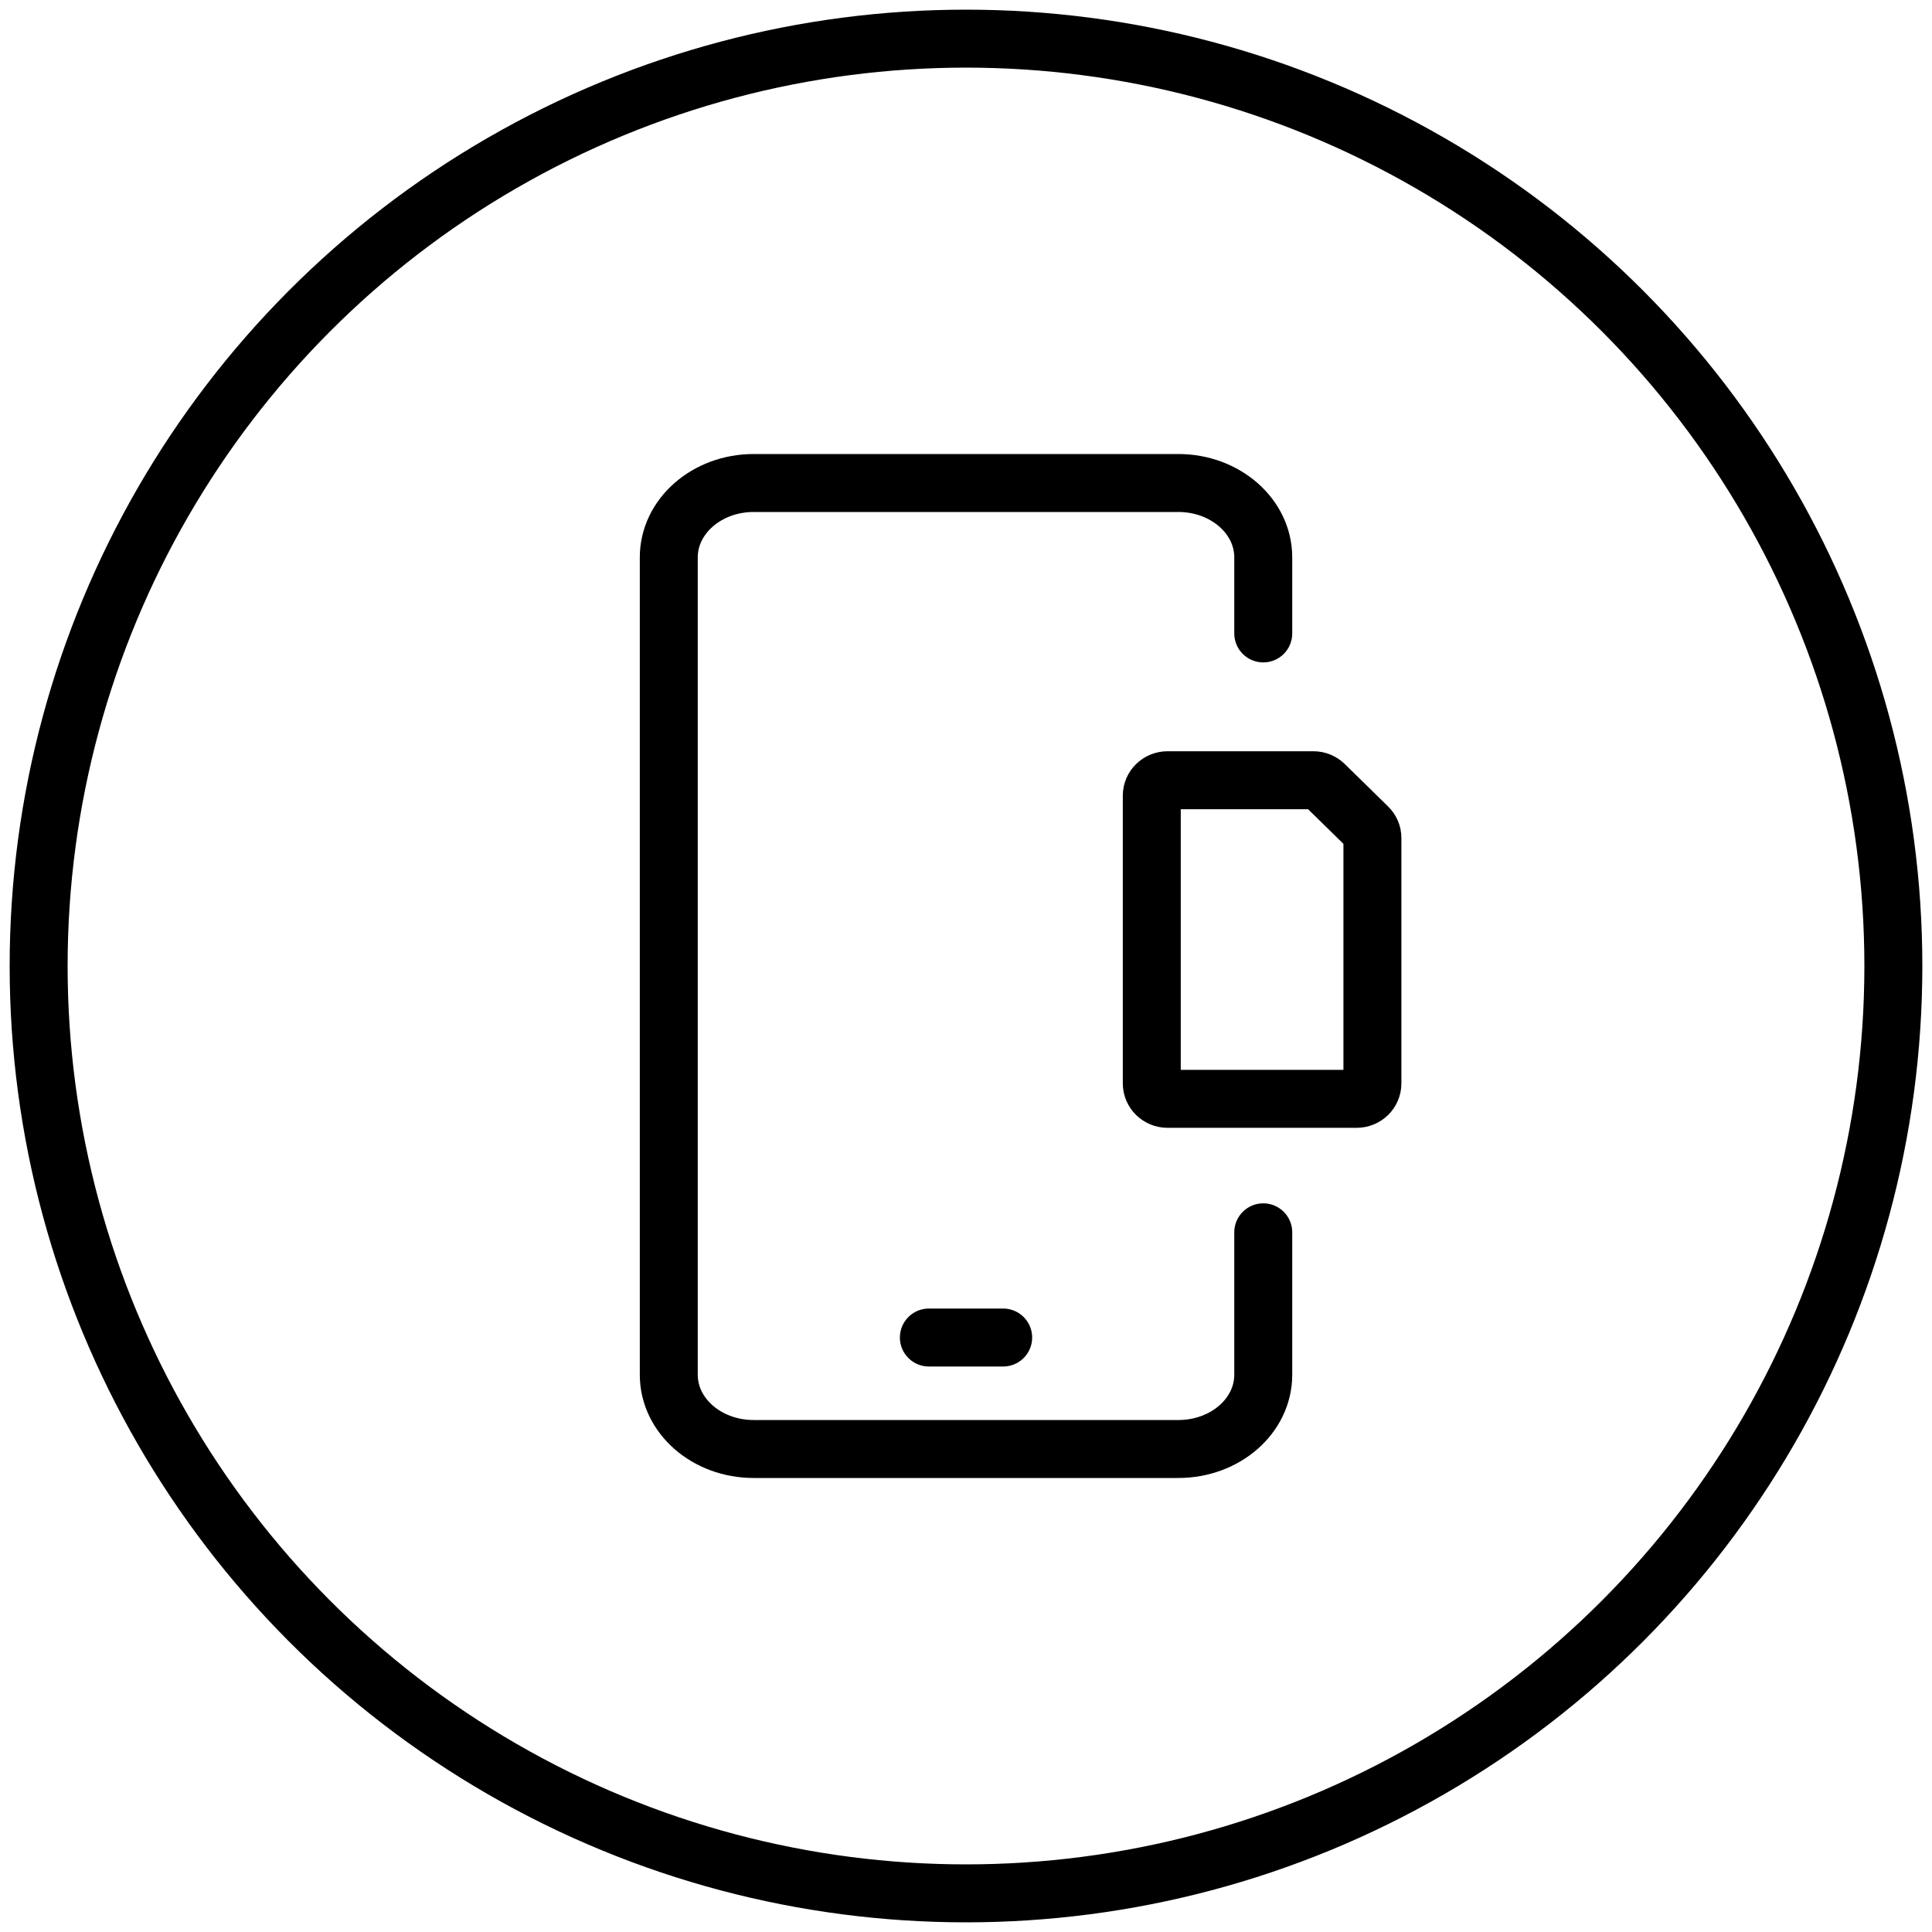 <?xml version="1.0" encoding="UTF-8"?>
<svg width="50px" height="50px" viewBox="0 0 50 50" version="1.1" xmlns="http://www.w3.org/2000/svg" xmlns:xlink="http://www.w3.org/1999/xlink">
    <title>templates/coza/ink copy 6</title>
    <g id="Premier-Credit-Card" stroke="none" stroke-width="1" fill="none" fill-rule="evenodd" stroke-linecap="round" stroke-linejoin="round">
        <g id="UC1_Premier" transform="translate(-458, -900)" stroke="#000000" stroke-width="1.5">
            <g id="templates/coza/ink-copy-6" transform="translate(459, 901)">
                <circle id="outline" cx="24" cy="24" r="24"></circle>
                <g id="icon" transform="translate(16.308, 11.5)">
                    <path d="M12.91,7.692 C12.683,7.692 12.5,7.871 12.5,8.09 L12.5,15.538 C12.5,15.76 12.683,15.938 12.91,15.938 L17.802,15.938 C18.027,15.938 18.21,15.76 18.21,15.538 L18.21,9.187 C18.21,9.081 18.167,8.981 18.09,8.906 L16.971,7.81 C16.894,7.735 16.79,7.692 16.683,7.692 L12.91,7.692 Z" id="Stroke-5"></path>
                    <path d="M15.385,3.893 L15.385,1.924 C15.385,0.863 14.402,0 13.186,0 L2.197,0 C0.983,0 0,0.863 0,1.924 L0,23.077 C0,24.142 0.983,25 2.197,25 L13.186,25 C14.402,25 15.385,24.142 15.385,23.077 L15.385,19.392" id="Stroke-5"></path>
                    <line x1="8.654" y1="22.115" x2="6.731" y2="22.115" id="Stroke-7"></line>
                </g>
            </g>
        </g>
    </g>
</svg>